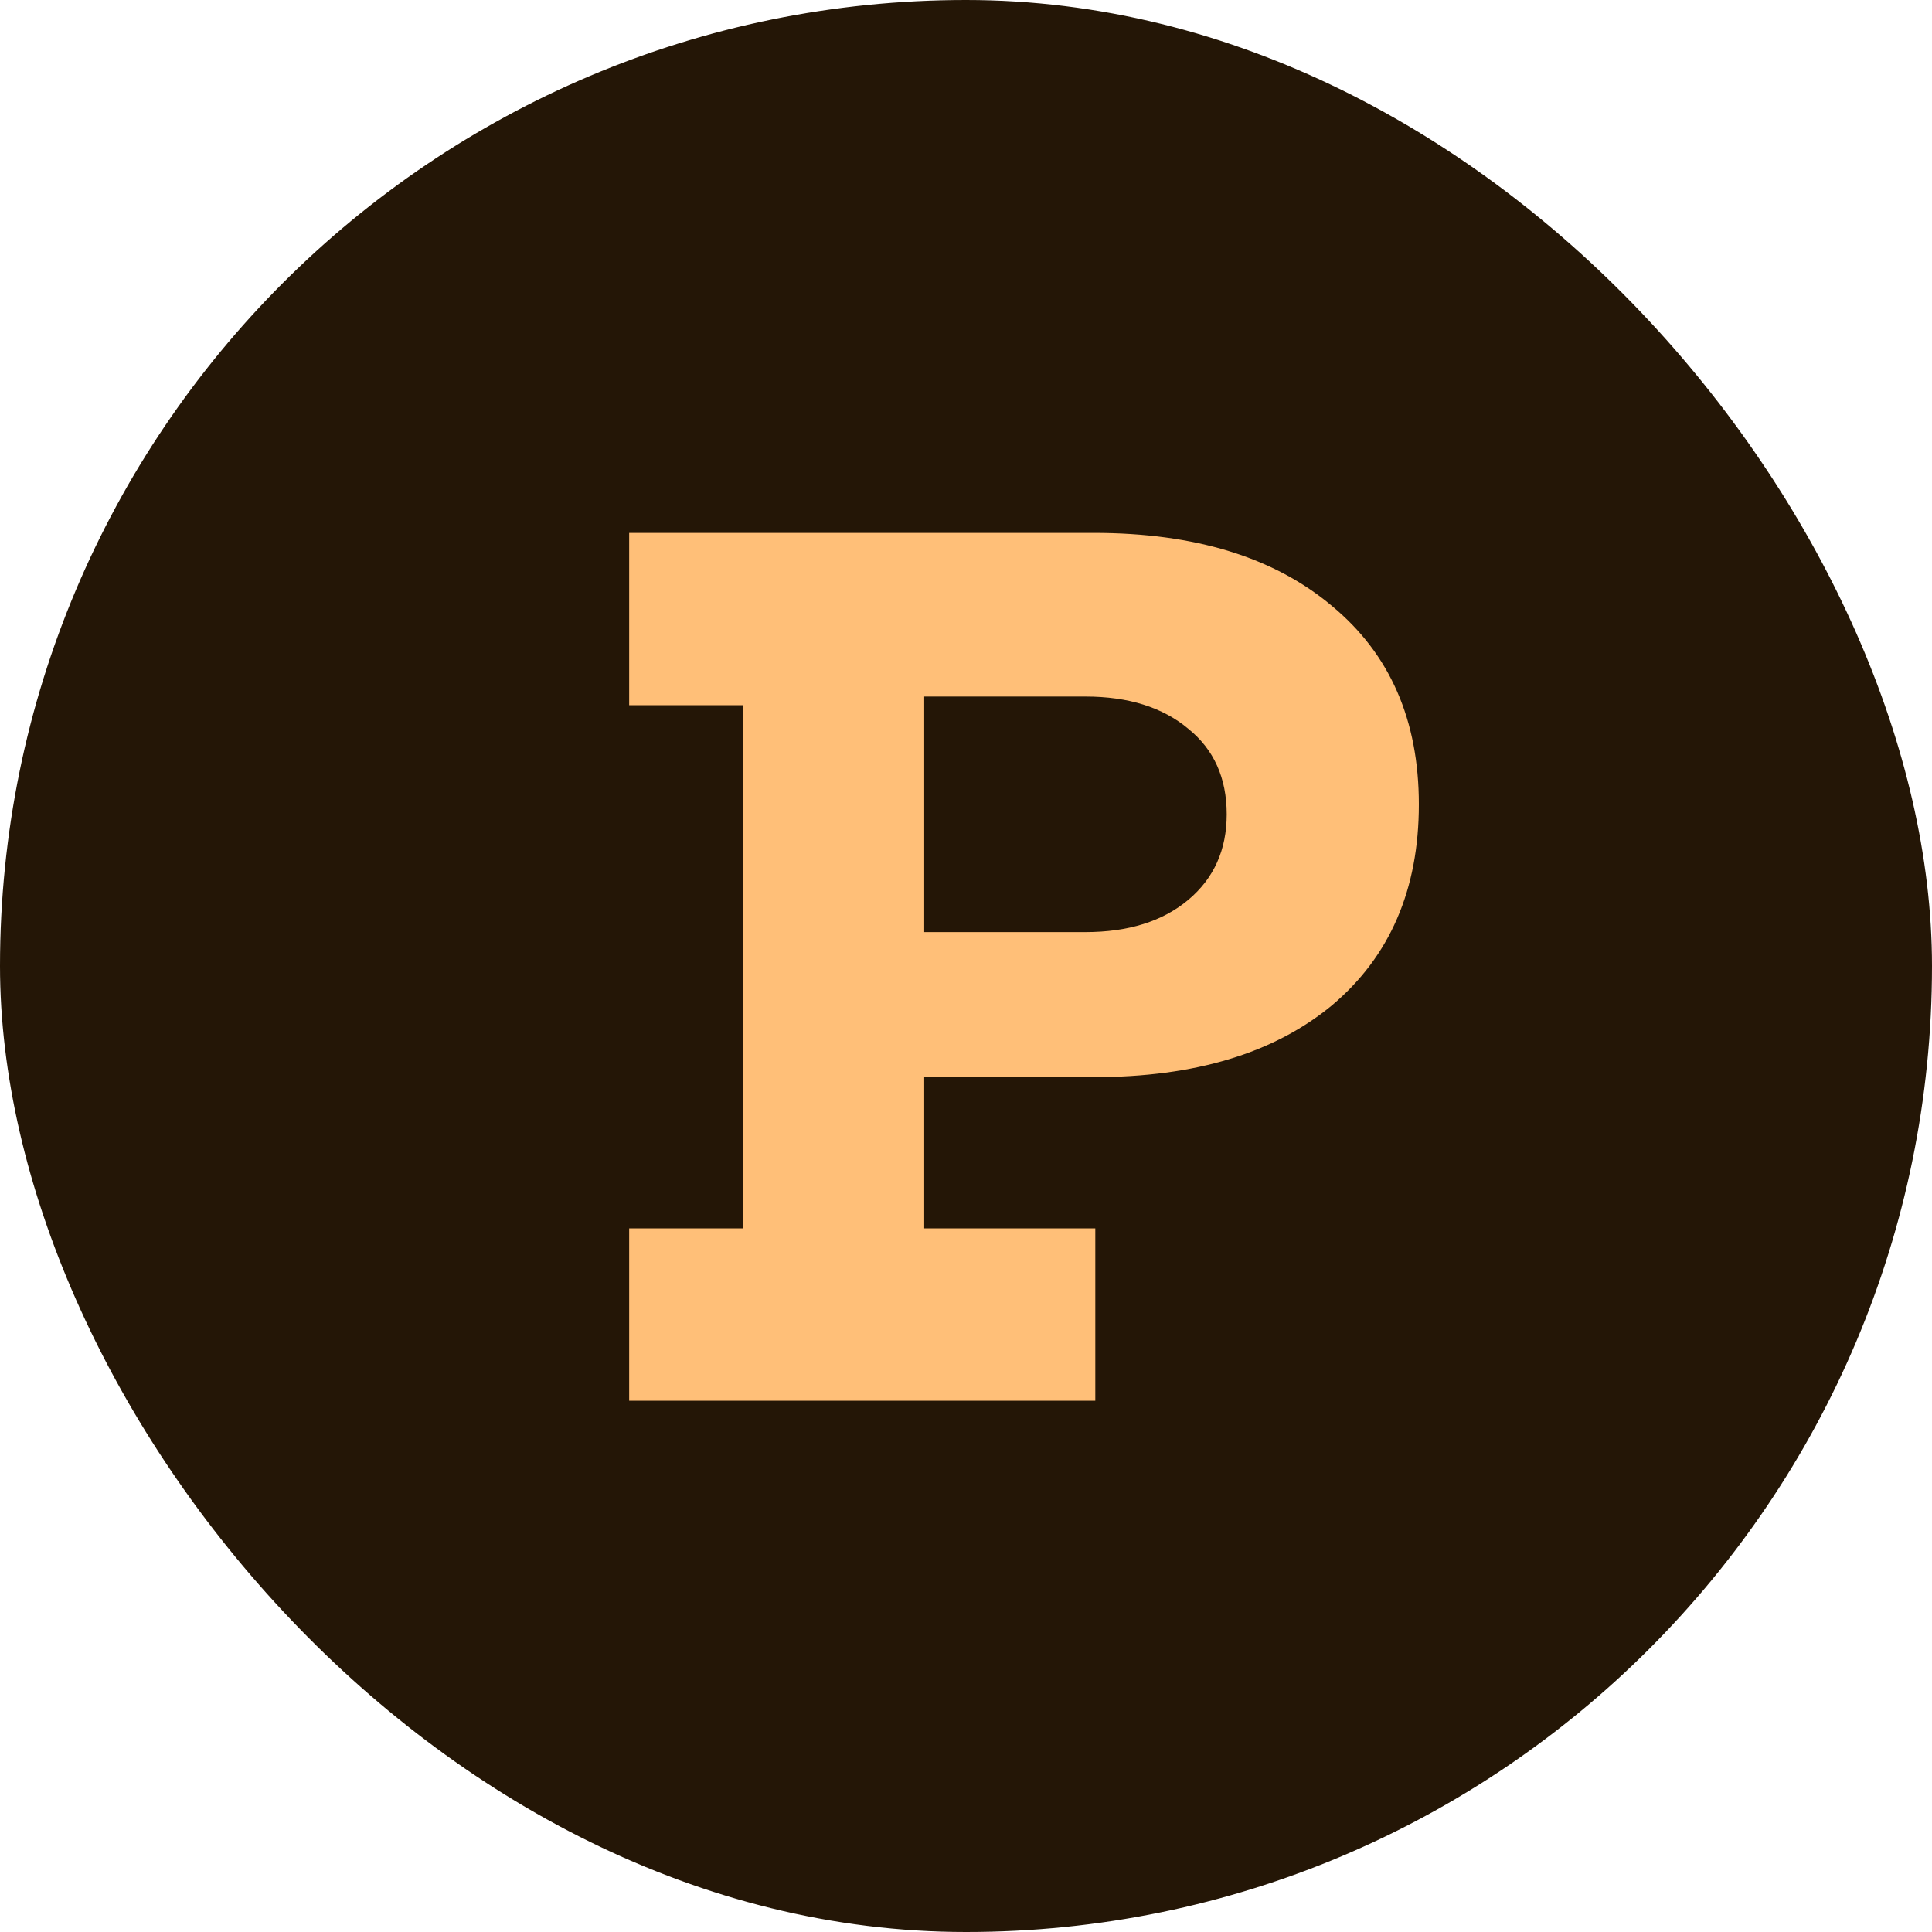 <svg width="120" height="120" viewBox="0 0 120 120" fill="none" xmlns="http://www.w3.org/2000/svg">
<rect width="120" height="120" rx="60" fill="#241606"/>
<path d="M39.079 76.297H46.163V43.803H39.079V33.1H67.954C74.217 33.1 79.145 34.614 82.738 37.643C86.331 40.62 88.128 44.727 88.128 49.963C88.128 55.25 86.331 59.408 82.738 62.437C79.145 65.414 74.217 66.903 67.954 66.903H57.405V76.297H68.031V87H39.079V76.297ZM67.415 57.894C70.084 57.894 72.215 57.227 73.806 55.892C75.397 54.557 76.193 52.786 76.193 50.579C76.193 48.32 75.397 46.549 73.806 45.266C72.215 43.931 70.084 43.264 67.415 43.264H57.405V57.894H67.415Z" fill="#FFBF78"/>
</svg>
